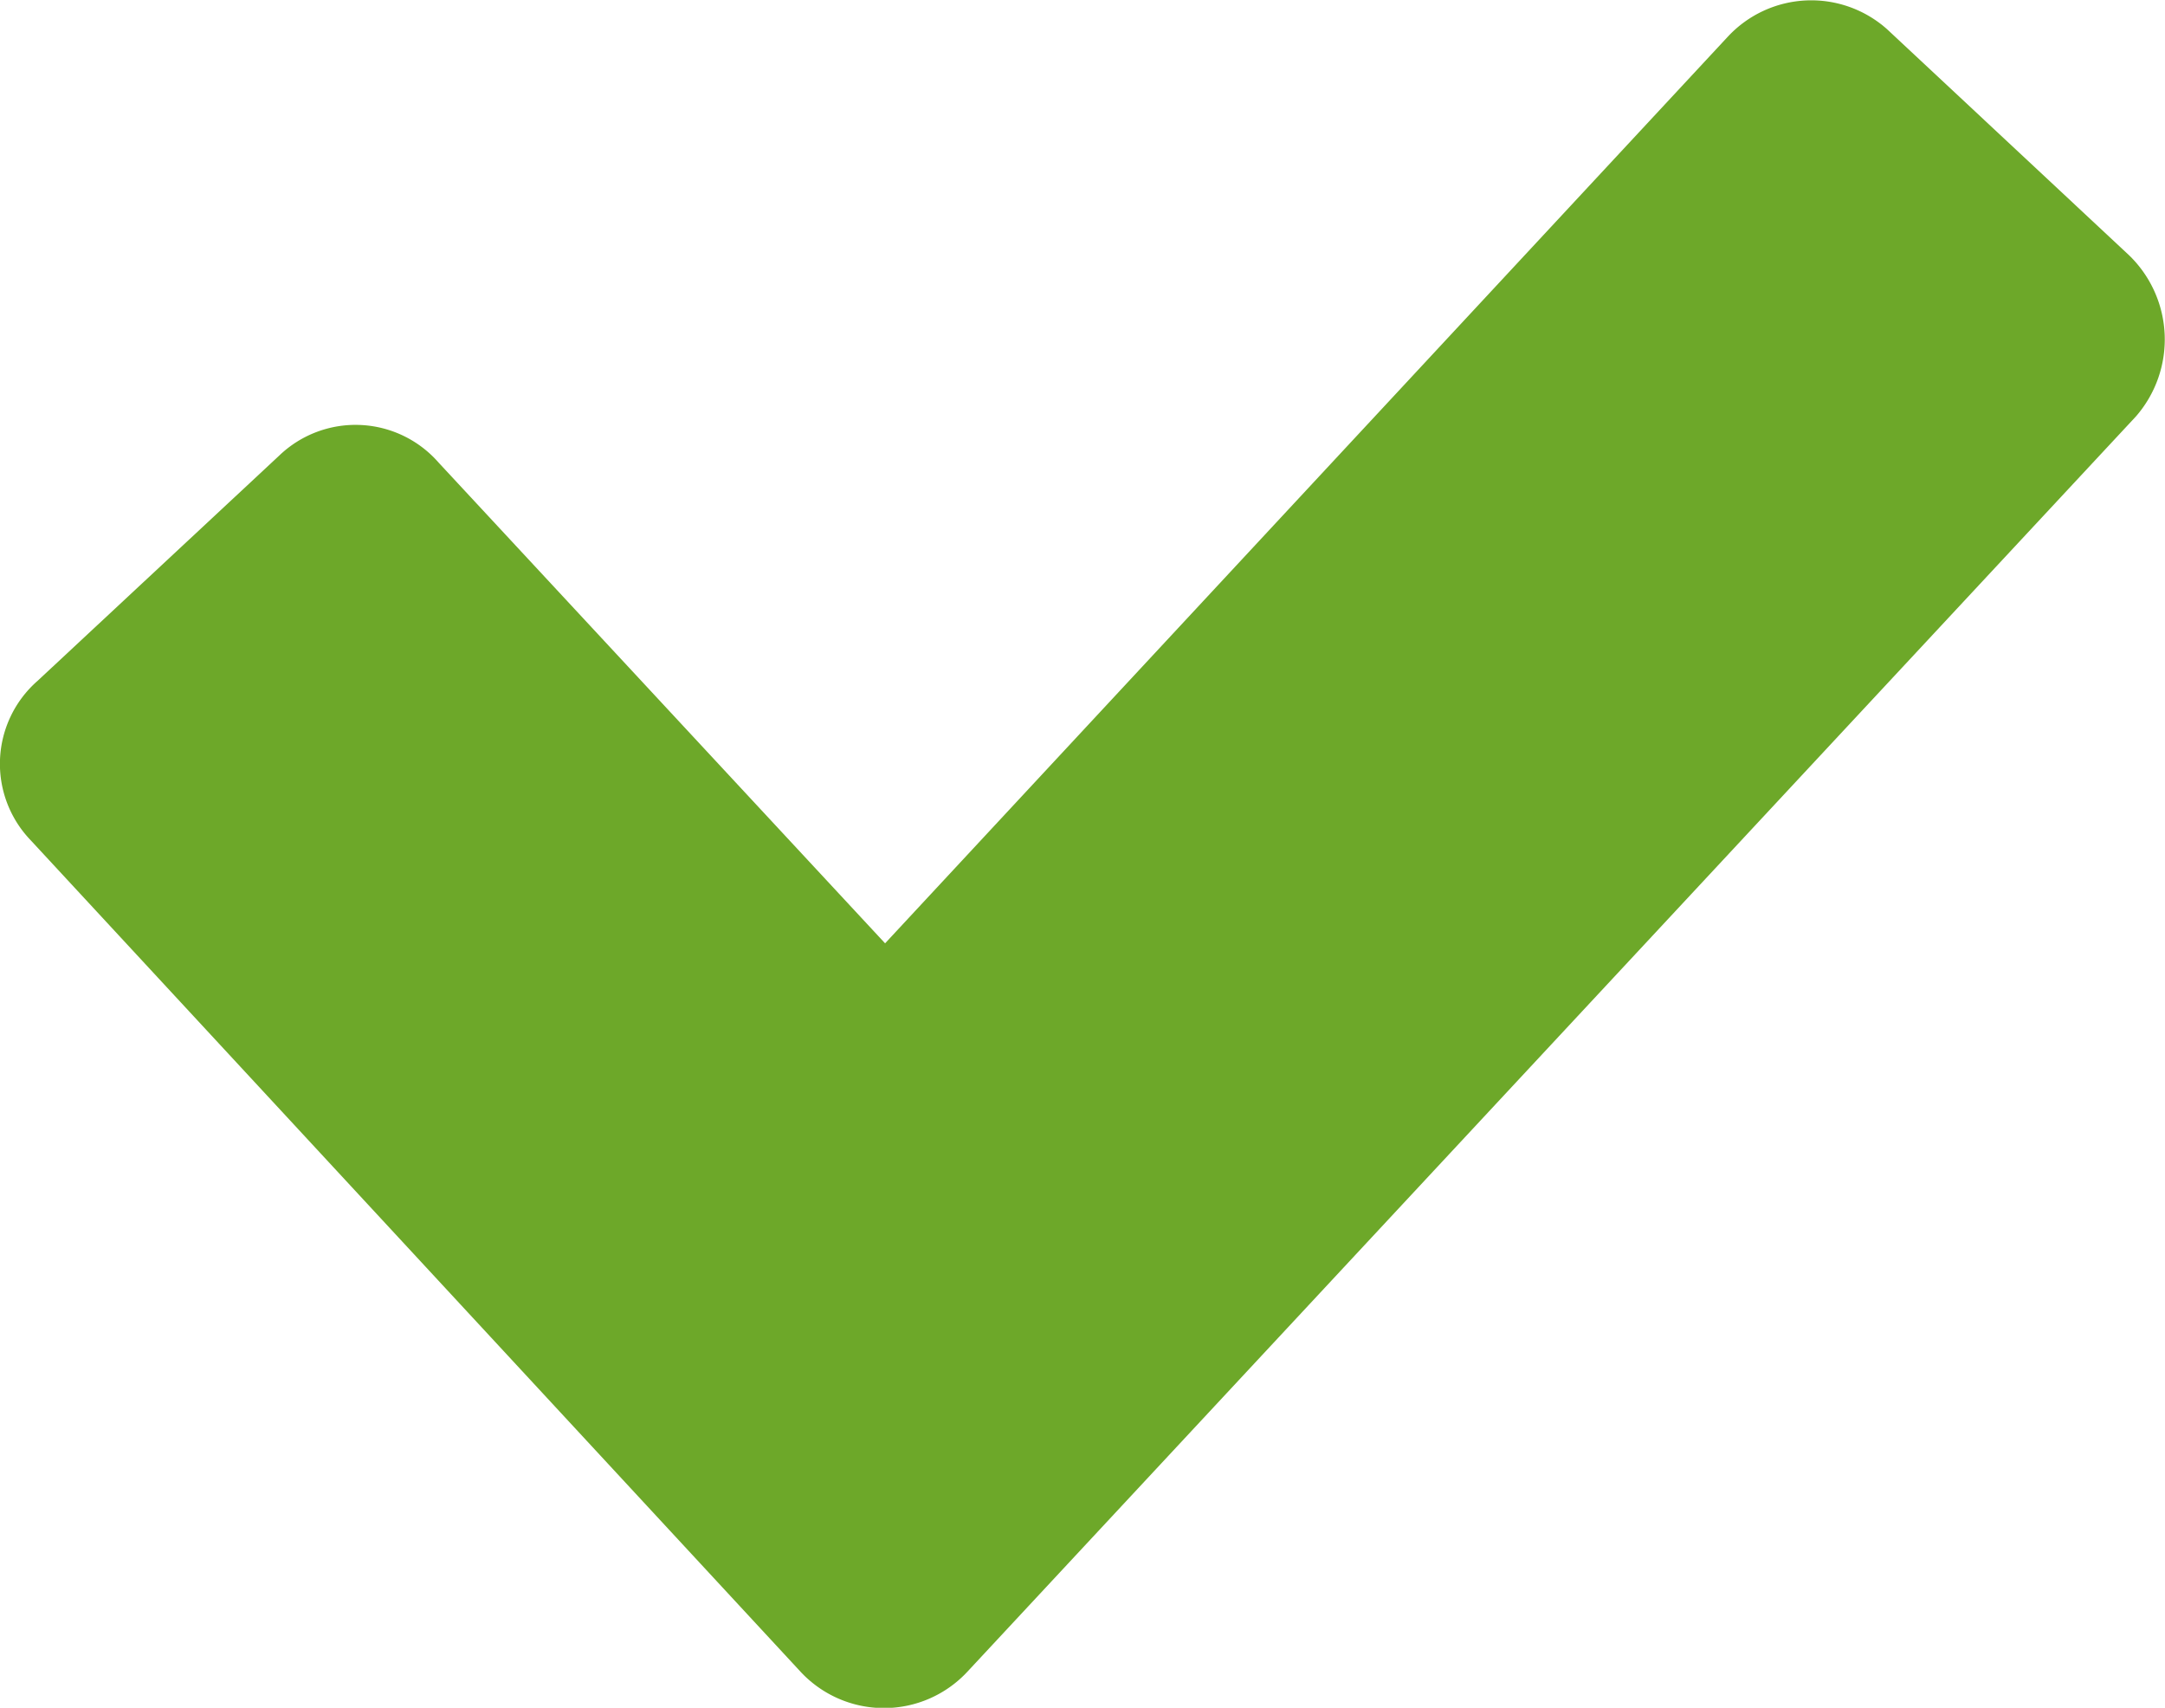 <svg xmlns="http://www.w3.org/2000/svg" viewBox="0 0 95.03 74.95"><defs><style>.cls-1{fill:#6da829;}</style></defs><title>check-icon</title><g id="Ebene_2" data-name="Ebene 2"><g id="Ebene_1-2" data-name="Ebene 1"><path class="cls-1" d="M93.75,18.28l-51.3,55.1a5,5,0,0,1-7.3,0L1.35,36.88a4.84,4.84,0,0,1,.3-7L12.25,20a4.84,4.84,0,0,1,7,.3l19.6,21.1,37-39.8a5,5,0,0,1,7-.3l10.6,9.9A5.14,5.14,0,0,1,93.75,18.28Z"/></g></g></svg>